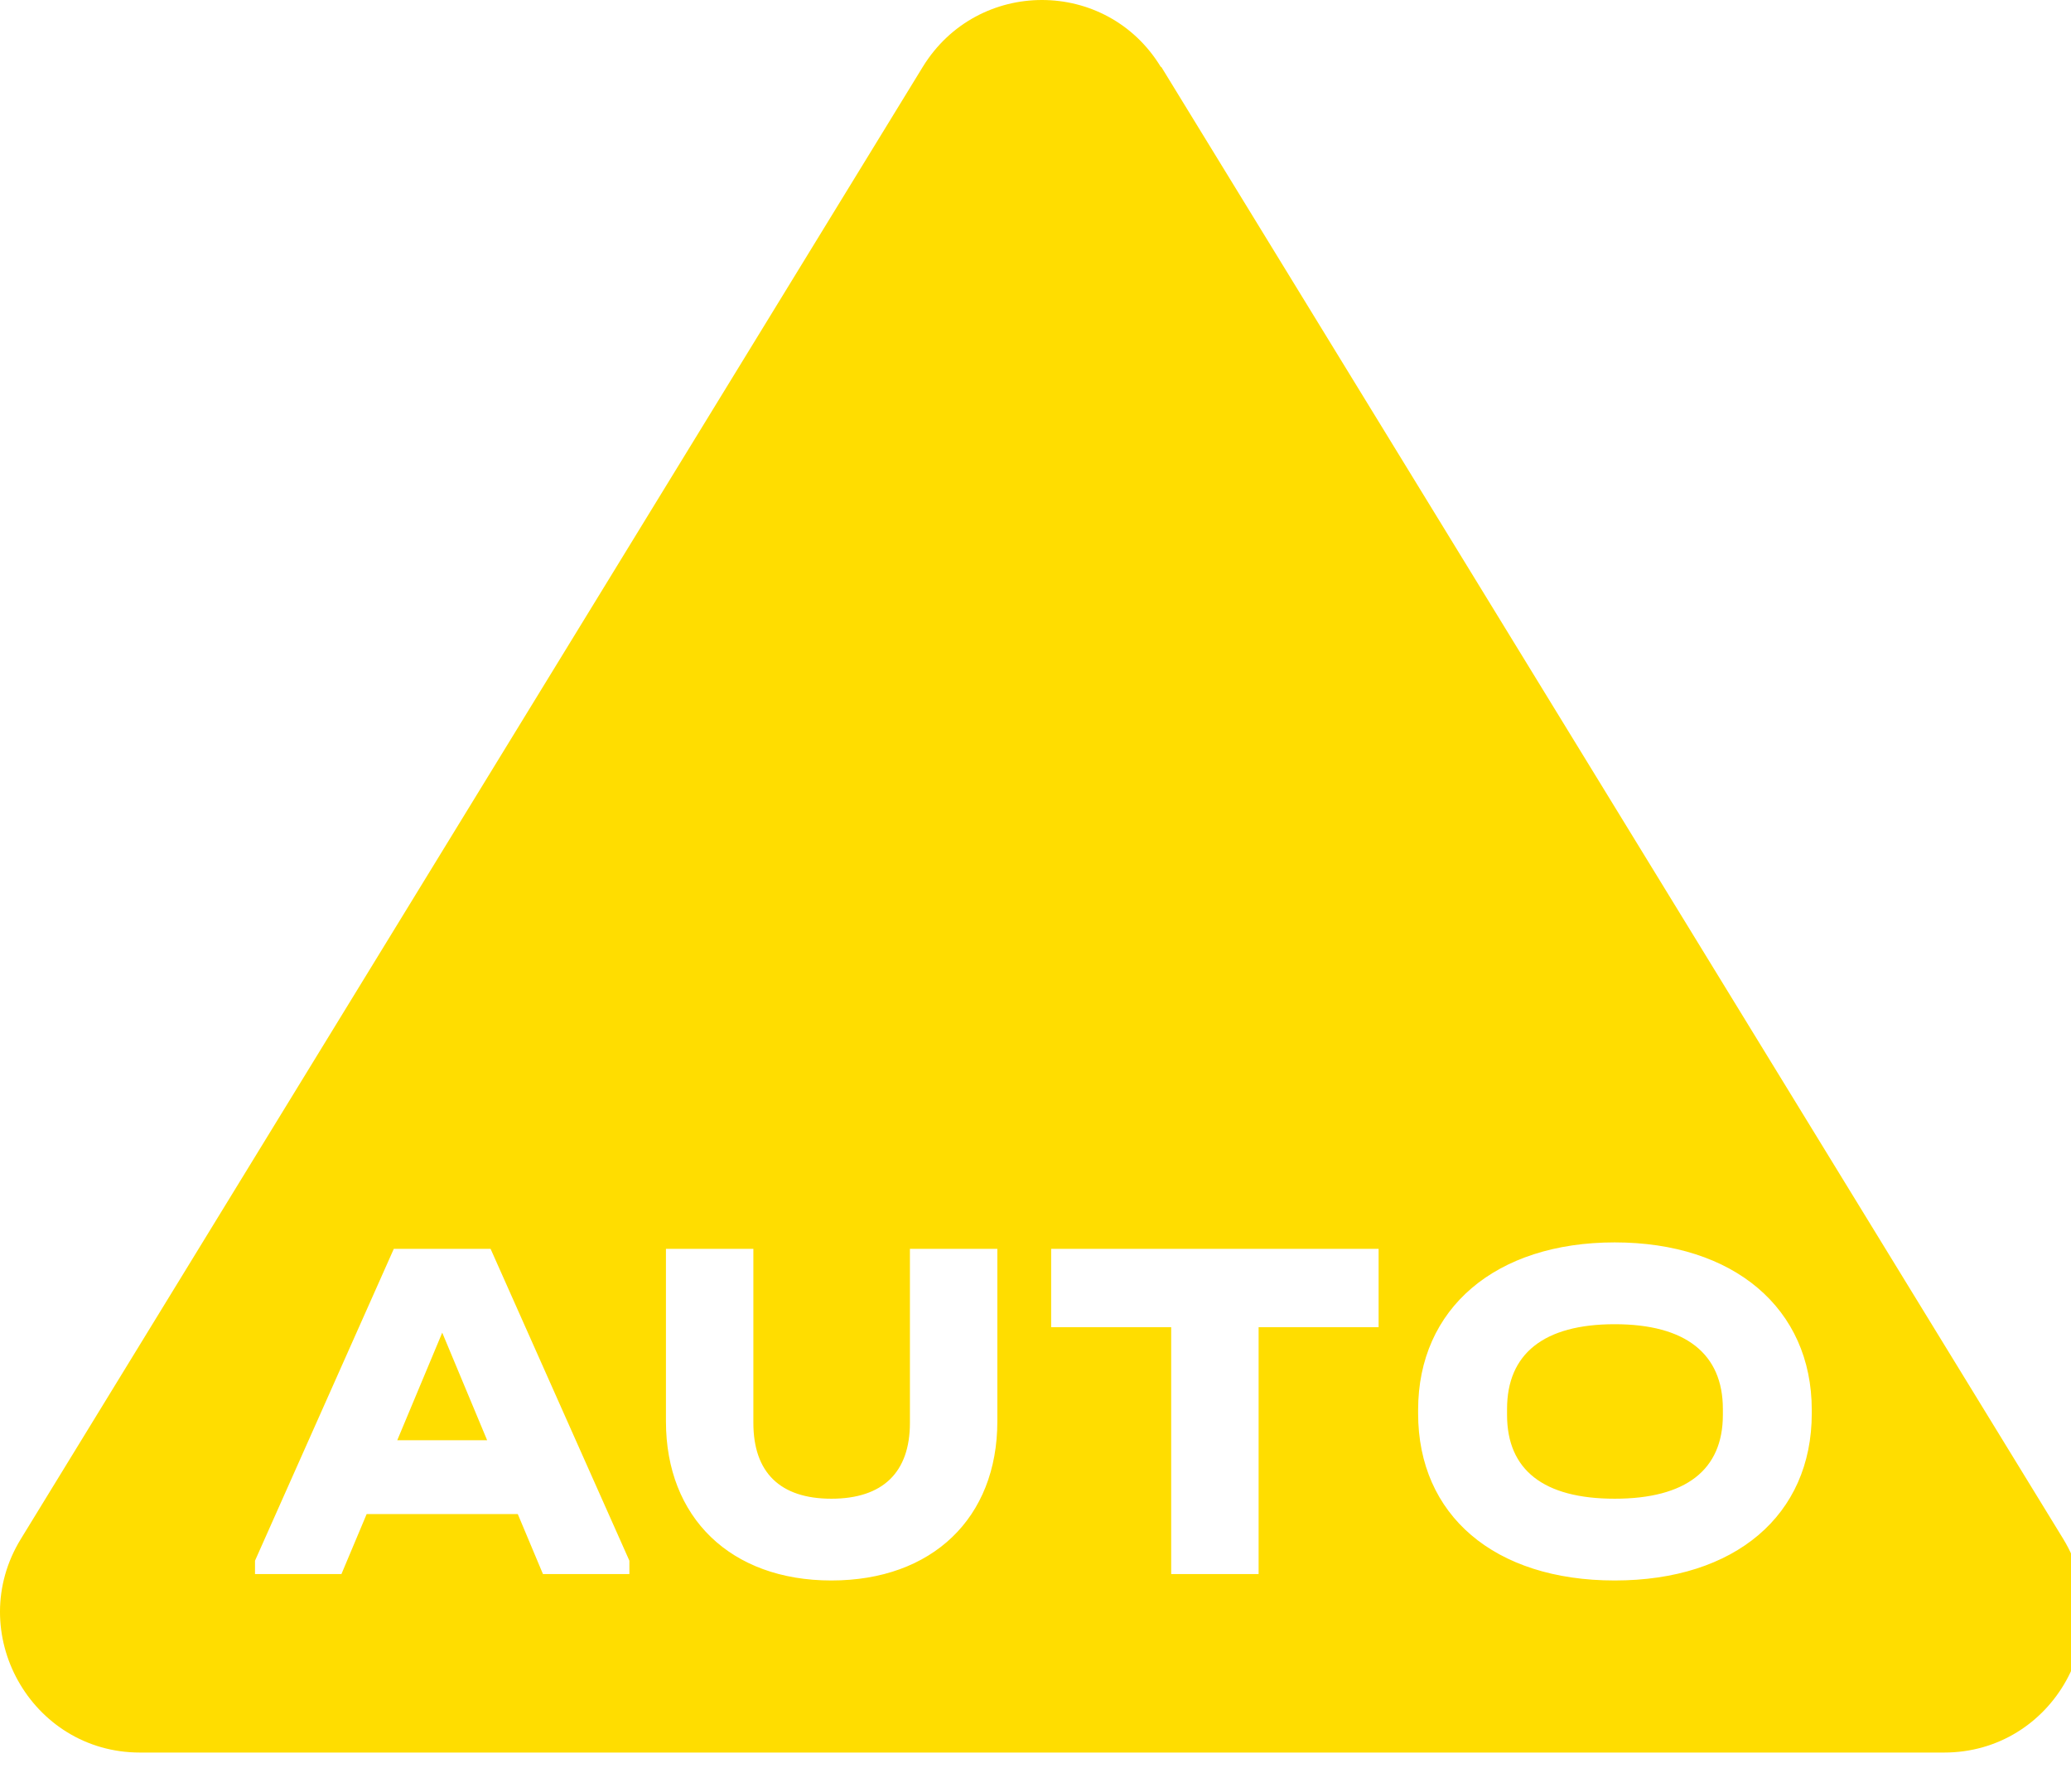 <svg width="52" height="45" viewBox="0 0 52 45" fill="none" xmlns="http://www.w3.org/2000/svg">
<g clip-path="url(#clip0_6718_1167)">
<path d="M23.169 1.68C24.545 -0.56 27.782 -0.56 29.146 1.68H29.159L51.804 38.635C53.242 40.988 51.555 44 48.814 44H3.514C0.773 44 -0.913 40.975 0.525 38.635L23.169 1.68ZM16.721 35.685C16.721 38.1 18.345 39.68 20.875 39.68C23.405 39.68 25.042 38.112 25.042 35.685V31.354H22.847V35.722C22.847 36.967 22.165 37.627 20.875 37.627C19.585 37.627 18.916 36.967 18.916 35.722V31.354H16.721V35.685ZM40.543 31.192C37.554 31.192 35.607 32.847 35.607 35.399V35.486C35.607 38.038 37.517 39.68 40.543 39.68C43.569 39.68 45.491 38.038 45.491 35.486V35.399C45.491 32.847 43.532 31.192 40.543 31.192ZM6.403 39.183V39.519H8.573L9.206 38.013H13.001L13.633 39.519H15.803V39.183L12.318 31.354H9.888L6.403 39.183ZM26.393 33.32H29.407V39.519H31.602V33.32H34.615V31.354H26.393V33.32ZM40.543 33.246C42.328 33.246 43.259 33.992 43.259 35.374V35.523C43.259 36.905 42.329 37.627 40.543 37.627C38.757 37.627 37.84 36.905 37.84 35.523V35.374C37.84 33.992 38.758 33.246 40.543 33.246ZM12.231 36.158H9.975L11.104 33.458L12.231 36.158Z" fill="#FFDD00"/>
</g>
<defs>
<clipPath id="clip0_6718_1167">
<rect width="52" height="45" fill="white"/>
</clipPath>
</defs>
</svg>
